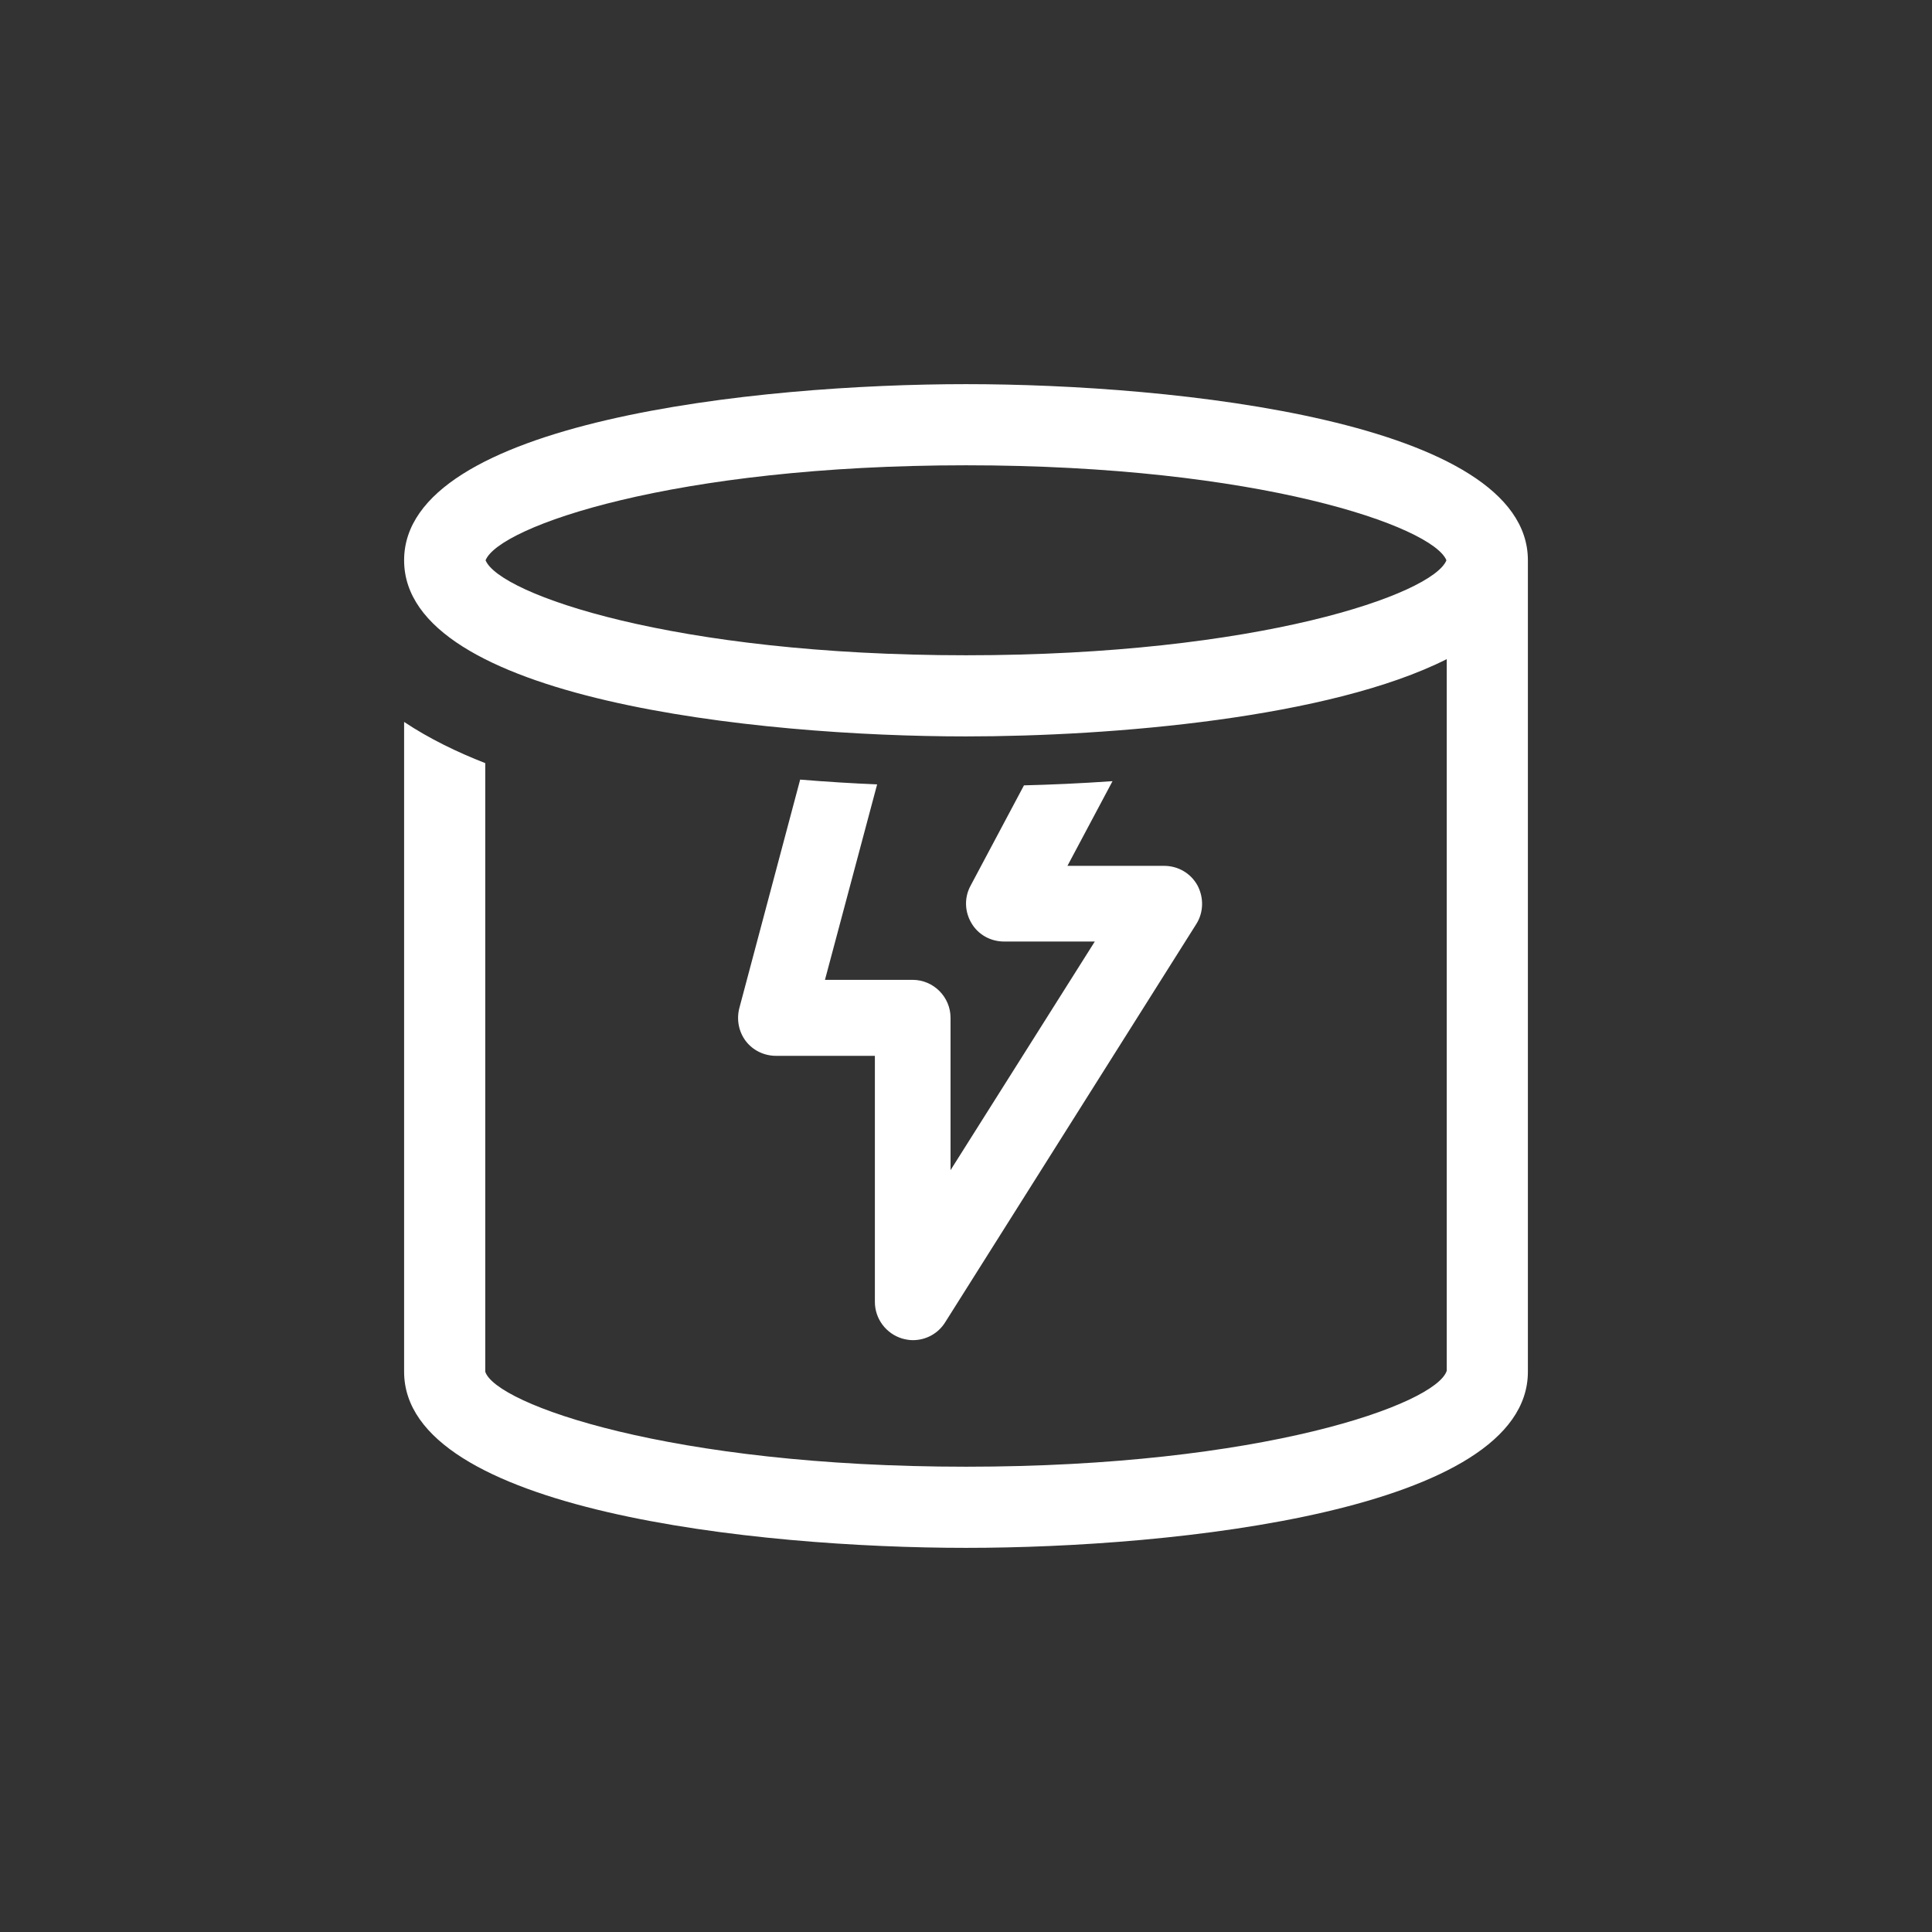 <?xml version="1.0" encoding="UTF-8"?>
<svg id="Icons" xmlns="http://www.w3.org/2000/svg" viewBox="0 0 60 60">
  <rect x="0" y="0" width="60" height="60" fill="#333333" stroke="none"/>
  <defs>
    <style>
      .cls-1 {
        fill: #fff;
        stroke-width: 0px;
      }
    </style>
  </defs>
  <path class="cls-1" d="M24.85,24.21l-1.89,7.1c-.09.35-.02.73.2,1.02.22.29.57.46.94.46h3.07v7.64c0,.53.35.99.85,1.14.11.03.22.05.33.05.4,0,.78-.2,1-.55l7.8-12.37c.23-.36.24-.82.04-1.2-.21-.38-.6-.61-1.04-.61h-3l1.4-2.63c-1,.07-1.94.11-2.75.13l-1.66,3.12c-.2.37-.18.81.03,1.16.21.36.6.57,1.01.57h2.82l-4.48,7.1v-4.73c0-.65-.53-1.18-1.18-1.18h-2.72l1.62-6.07c-.74-.03-1.56-.08-2.41-.15Z"/>
  <path class="cls-1" d="M30,11.93c-6.48,0-17.45,1.15-17.45,5.47s10.97,5.47,17.45,5.47c4.55,0,11.3-.57,14.93-2.4v22.1c-.33,1.04-5.75,2.98-14.93,2.98s-14.6-1.94-14.93-2.95v-18.9c-.87-.34-1.74-.76-2.52-1.28v20.18c0,4.32,10.97,5.47,17.45,5.47s17.45-1.15,17.45-5.47v-25.2c0-4.32-10.97-5.47-17.45-5.47ZM30,20.35c-9.09,0-14.49-1.9-14.92-2.95.42-1.05,5.83-2.95,14.92-2.95s14.49,1.9,14.92,2.95c-.42,1.05-5.83,2.95-14.92,2.95Z"/>
</svg>